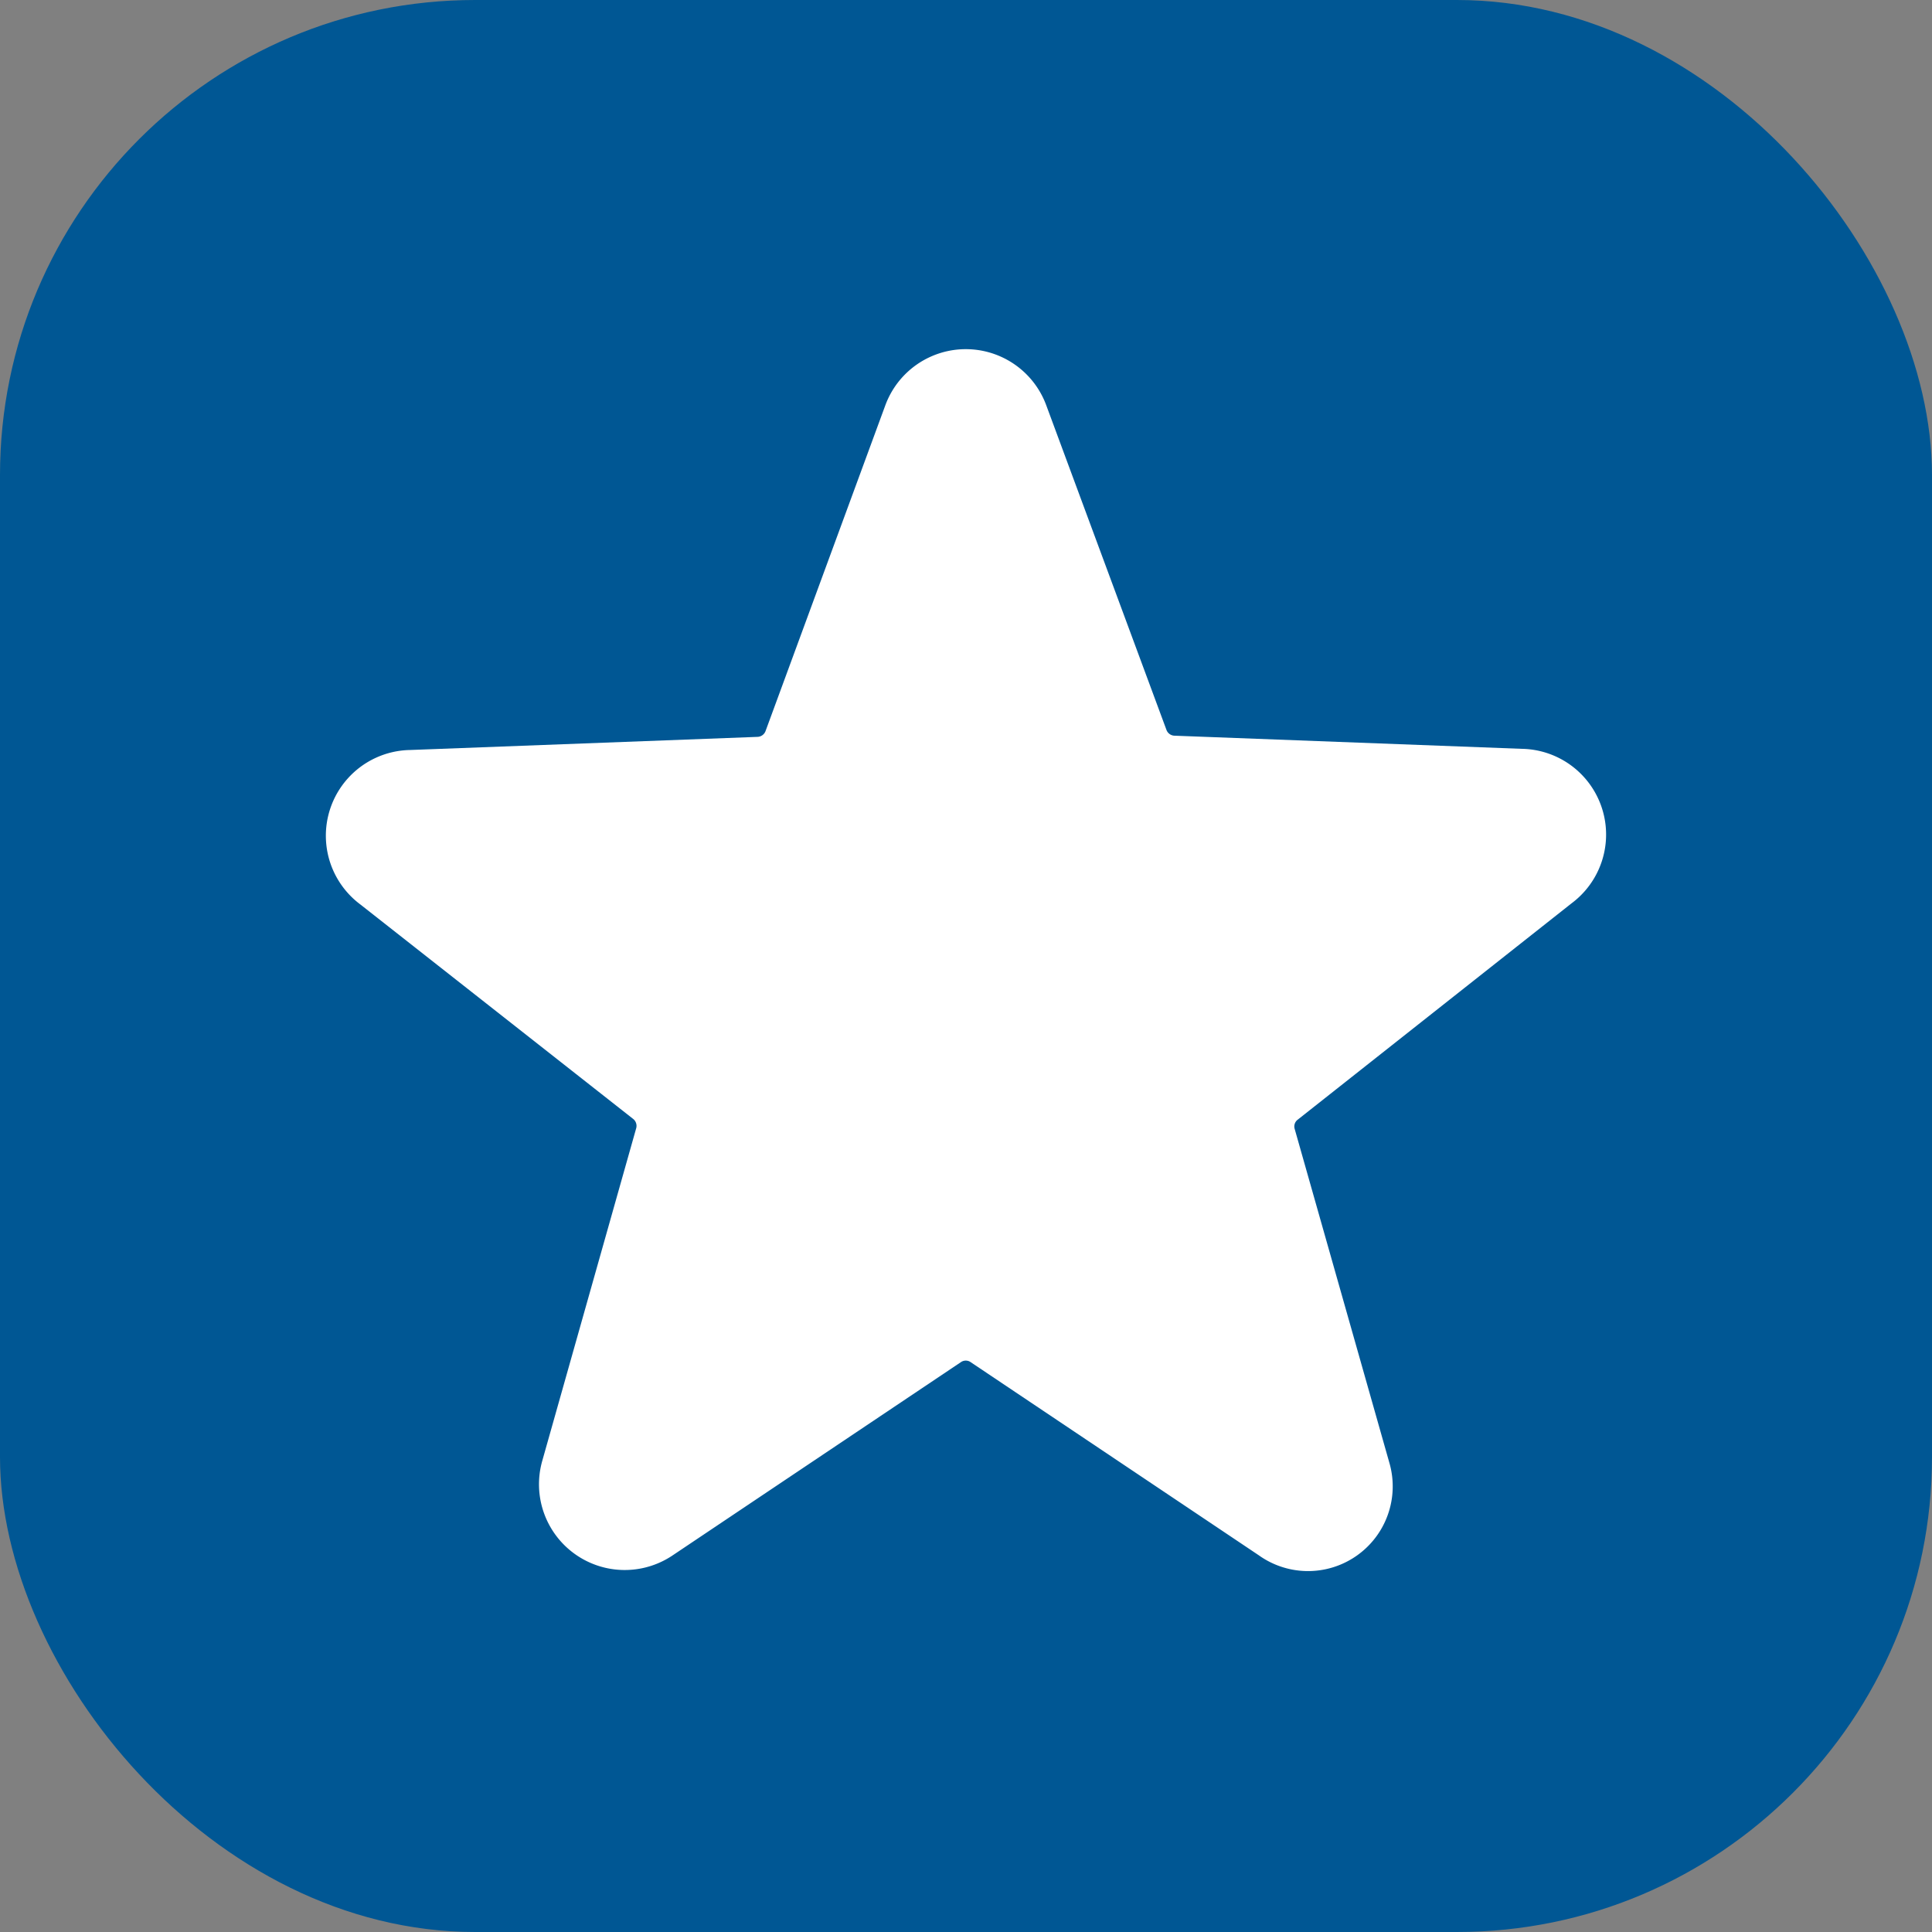 <svg xmlns="http://www.w3.org/2000/svg" width="61" height="61" viewBox="0 0 61 61"><rect x="0" y="0" width="61" height="61" fill="#808080" stroke="none"/><g transform="translate(-623 -1793)"><rect width="61" height="61" rx="15" transform="translate(623 1793)" fill="#005794"/><path d="M41.078,19.928A2.707,2.707,0,0,0,39.5,15.051L28.53,14.636a.28.28,0,0,1-.244-.183L24.493,4.21a2.707,2.707,0,0,0-5.085,0l-3.78,10.28a.28.28,0,0,1-.244.183l-10.975.415a2.707,2.707,0,0,0-1.573,4.878l8.609,6.768a.28.28,0,0,1,.1.293L8.58,37.525A2.707,2.707,0,0,0,12.7,40.513l9.1-6.1a.268.268,0,0,1,.3,0l9.1,6.1a2.674,2.674,0,0,0,4.122-2.927L32.334,27.05a.268.268,0,0,1,.1-.293Z" transform="translate(631.543 1801.592)" fill="#fff"/></g></svg>